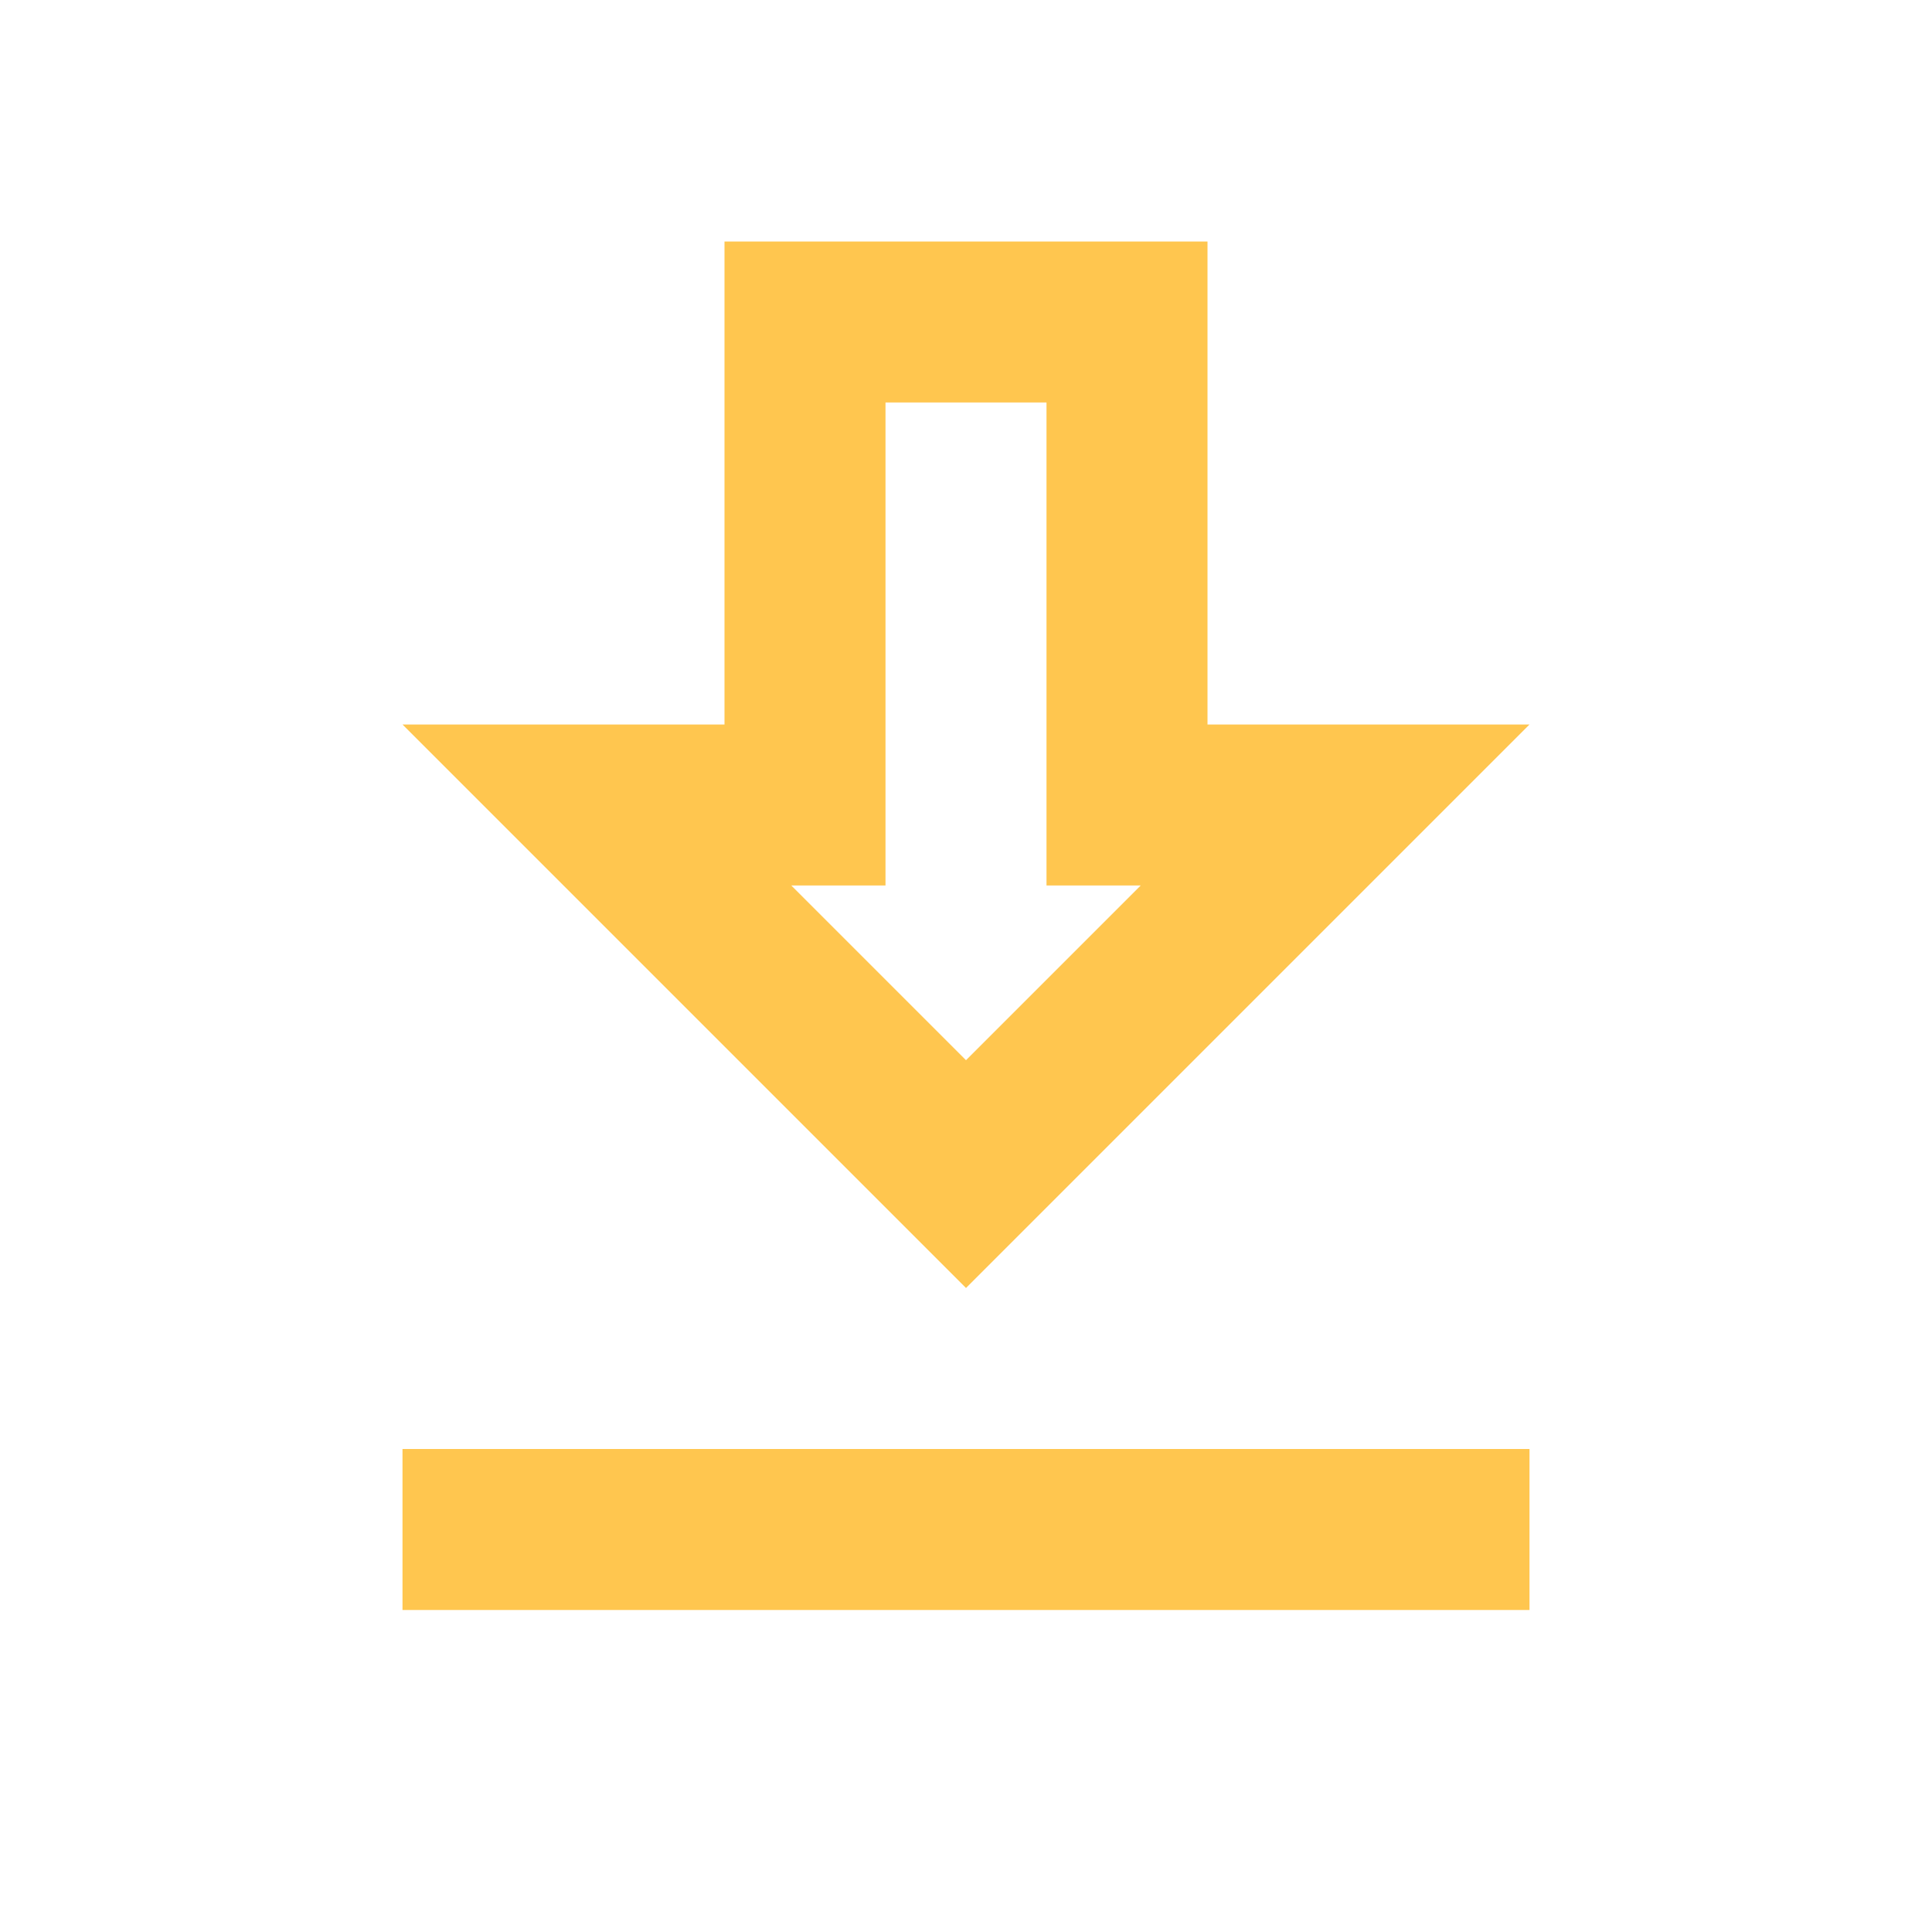 <svg width="72" height="72" viewBox="0 0 72 72" fill="none" xmlns="http://www.w3.org/2000/svg">
    <g clip-path="url(#clip0_40_1230)">
        <path d="M57 27H45V9H27V27H15L36 48L57 27ZM33 33V15H39V33H42.51L36 39.51L29.49 33H33ZM15 54H57V60H15V54Z" fill="#FFC64F"/>
    </g>
    <defs>
        <clipPath id="clip0_40_1230">
            <rect width="72" height="72" fill="white"/>
        </clipPath>
    </defs>
</svg>